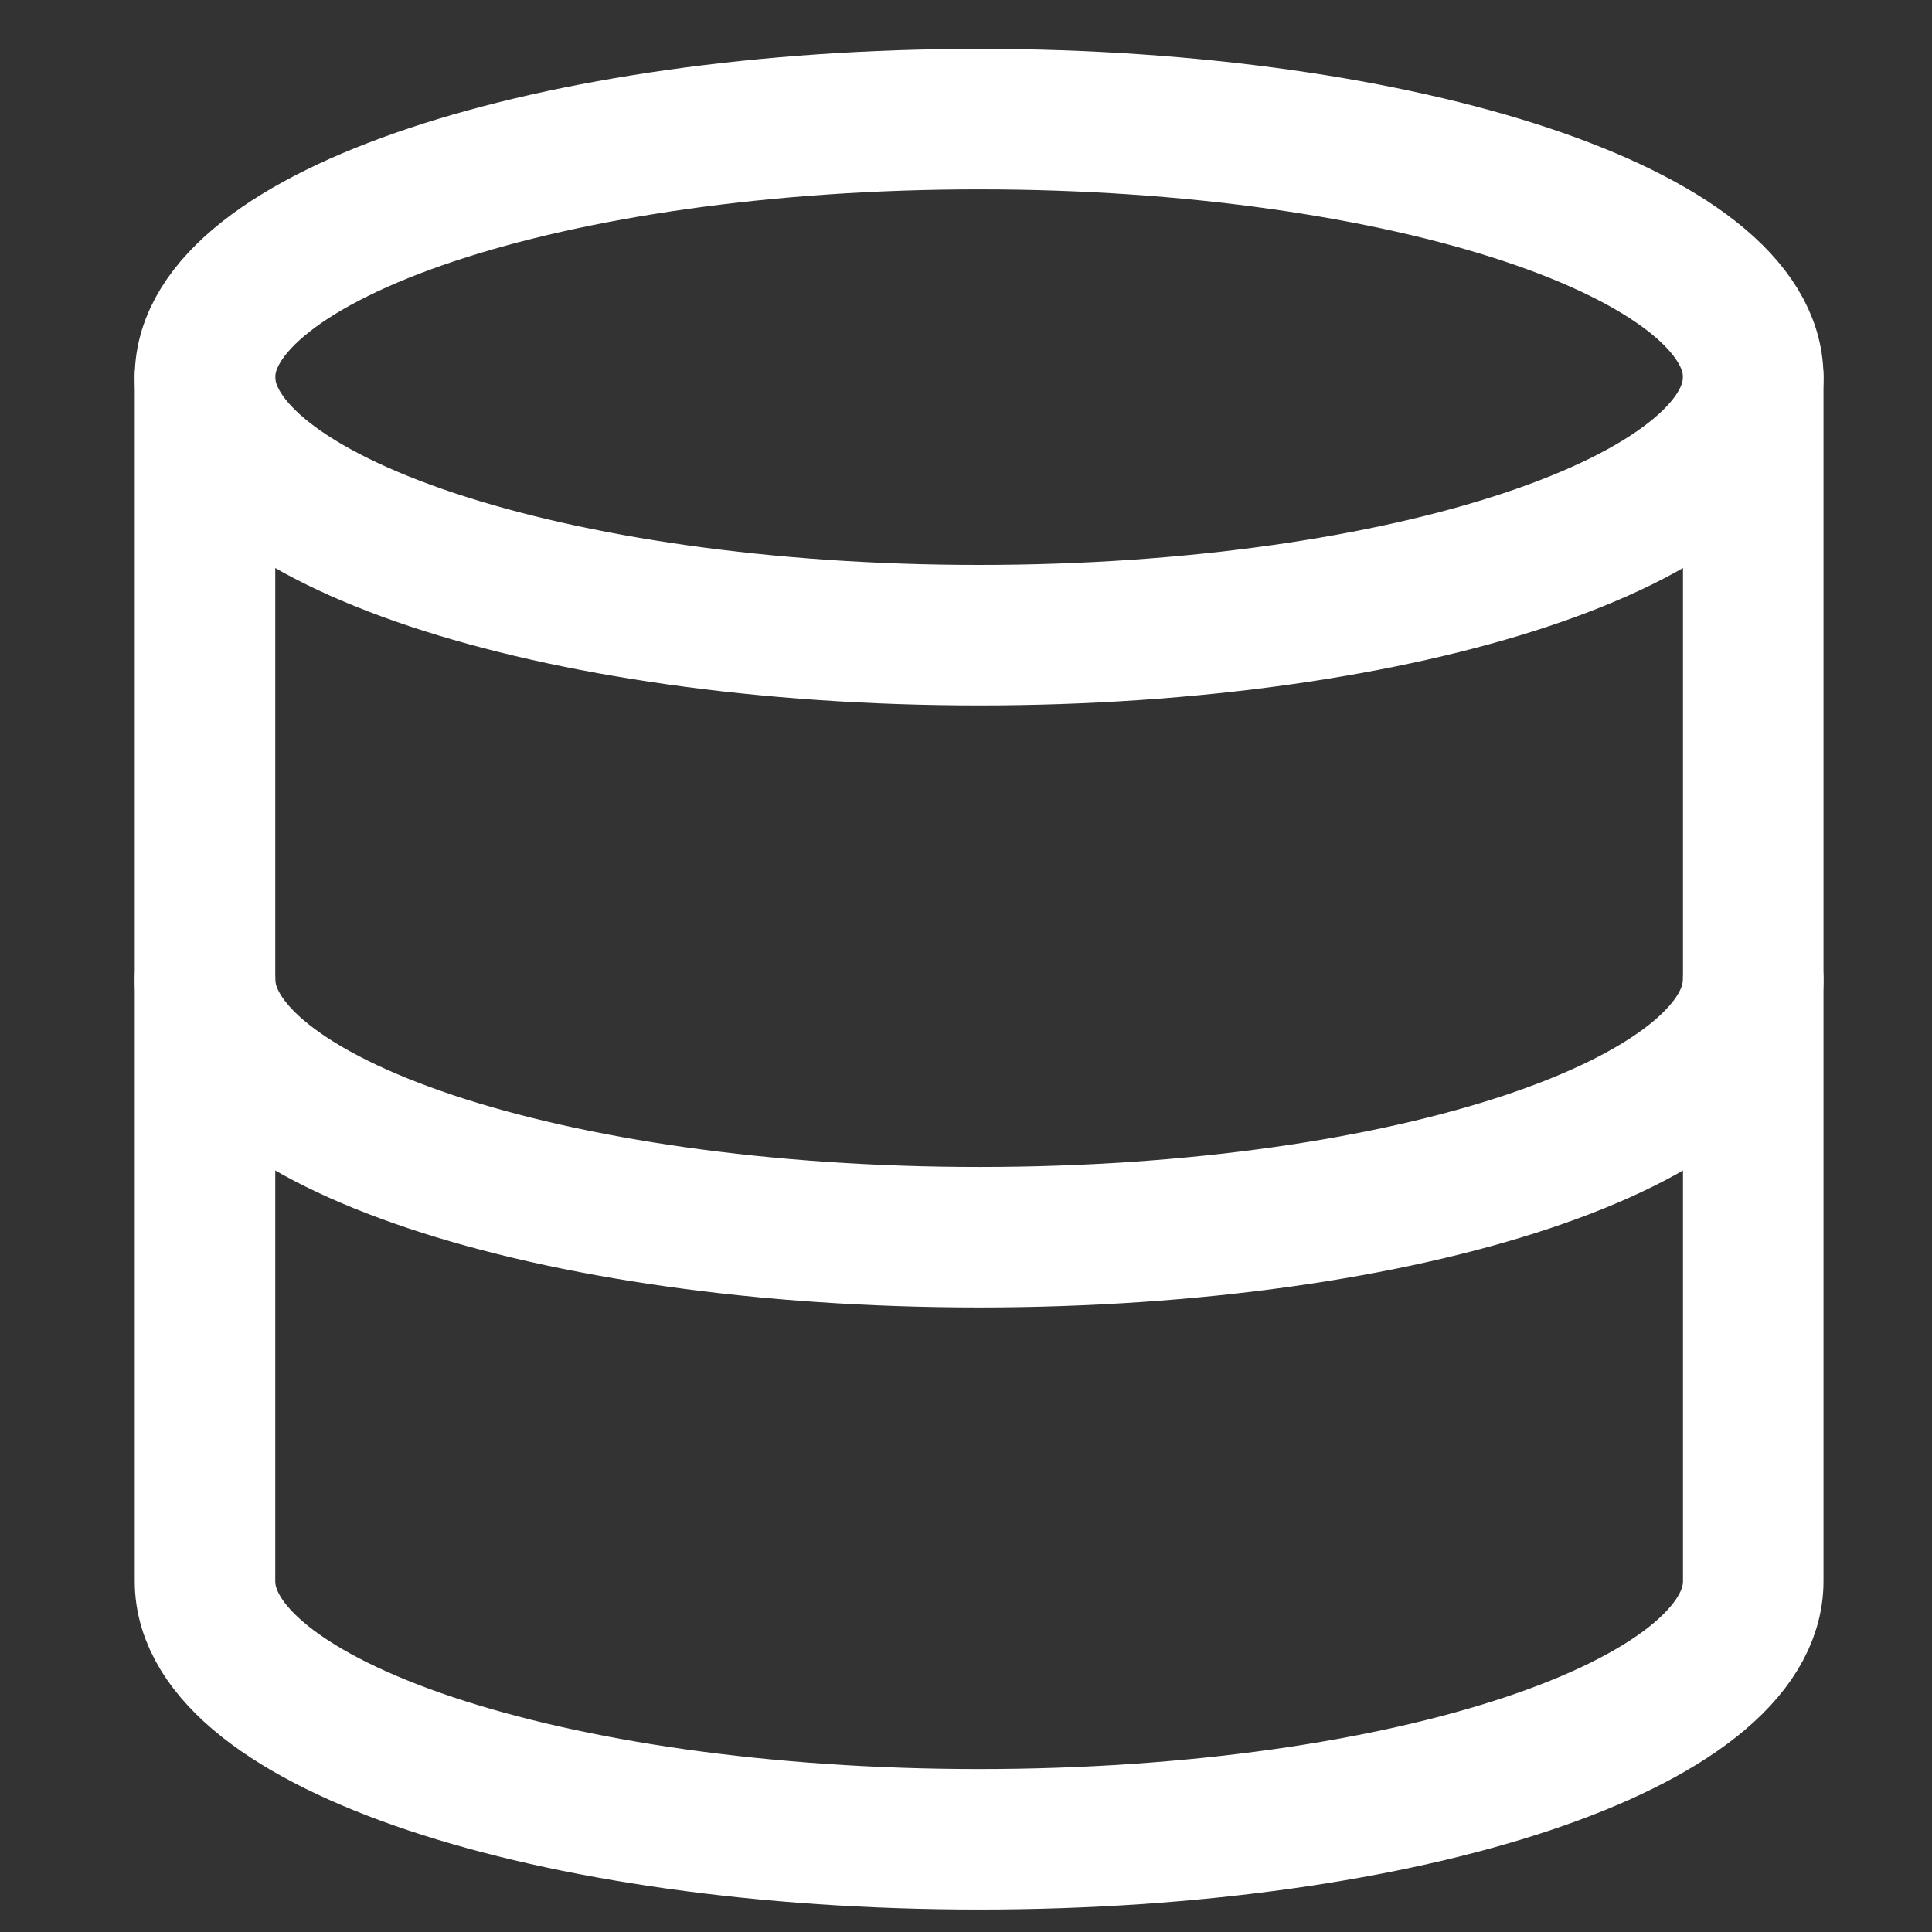 <svg width="55" height="55" viewBox="0 0 55 55" fill="none" xmlns="http://www.w3.org/2000/svg">
<rect x="0" y="0" width="55" height="55" fill="#333333" stroke="none"/>
<path d="M27.874 18.082C40.045 18.082 49.911 14.793 49.911 10.736C49.911 6.679 40.045 3.391 27.874 3.391C15.703 3.391 5.836 6.679 5.836 10.736C5.836 14.793 15.703 18.082 27.874 18.082Z" stroke="white" stroke-width="4" stroke-linecap="round" stroke-linejoin="round"/>
<path d="M49.911 27.875C49.911 31.94 40.117 35.221 27.874 35.221C15.63 35.221 5.836 31.94 5.836 27.875" stroke="white" stroke-width="4" stroke-linecap="round" stroke-linejoin="round"/>
<path d="M5.836 10.734V45.015C5.836 49.08 15.63 52.361 27.874 52.361C40.117 52.361 49.911 49.08 49.911 45.015V10.734" stroke="white" stroke-width="4" stroke-linecap="round" stroke-linejoin="round"/>
</svg>
